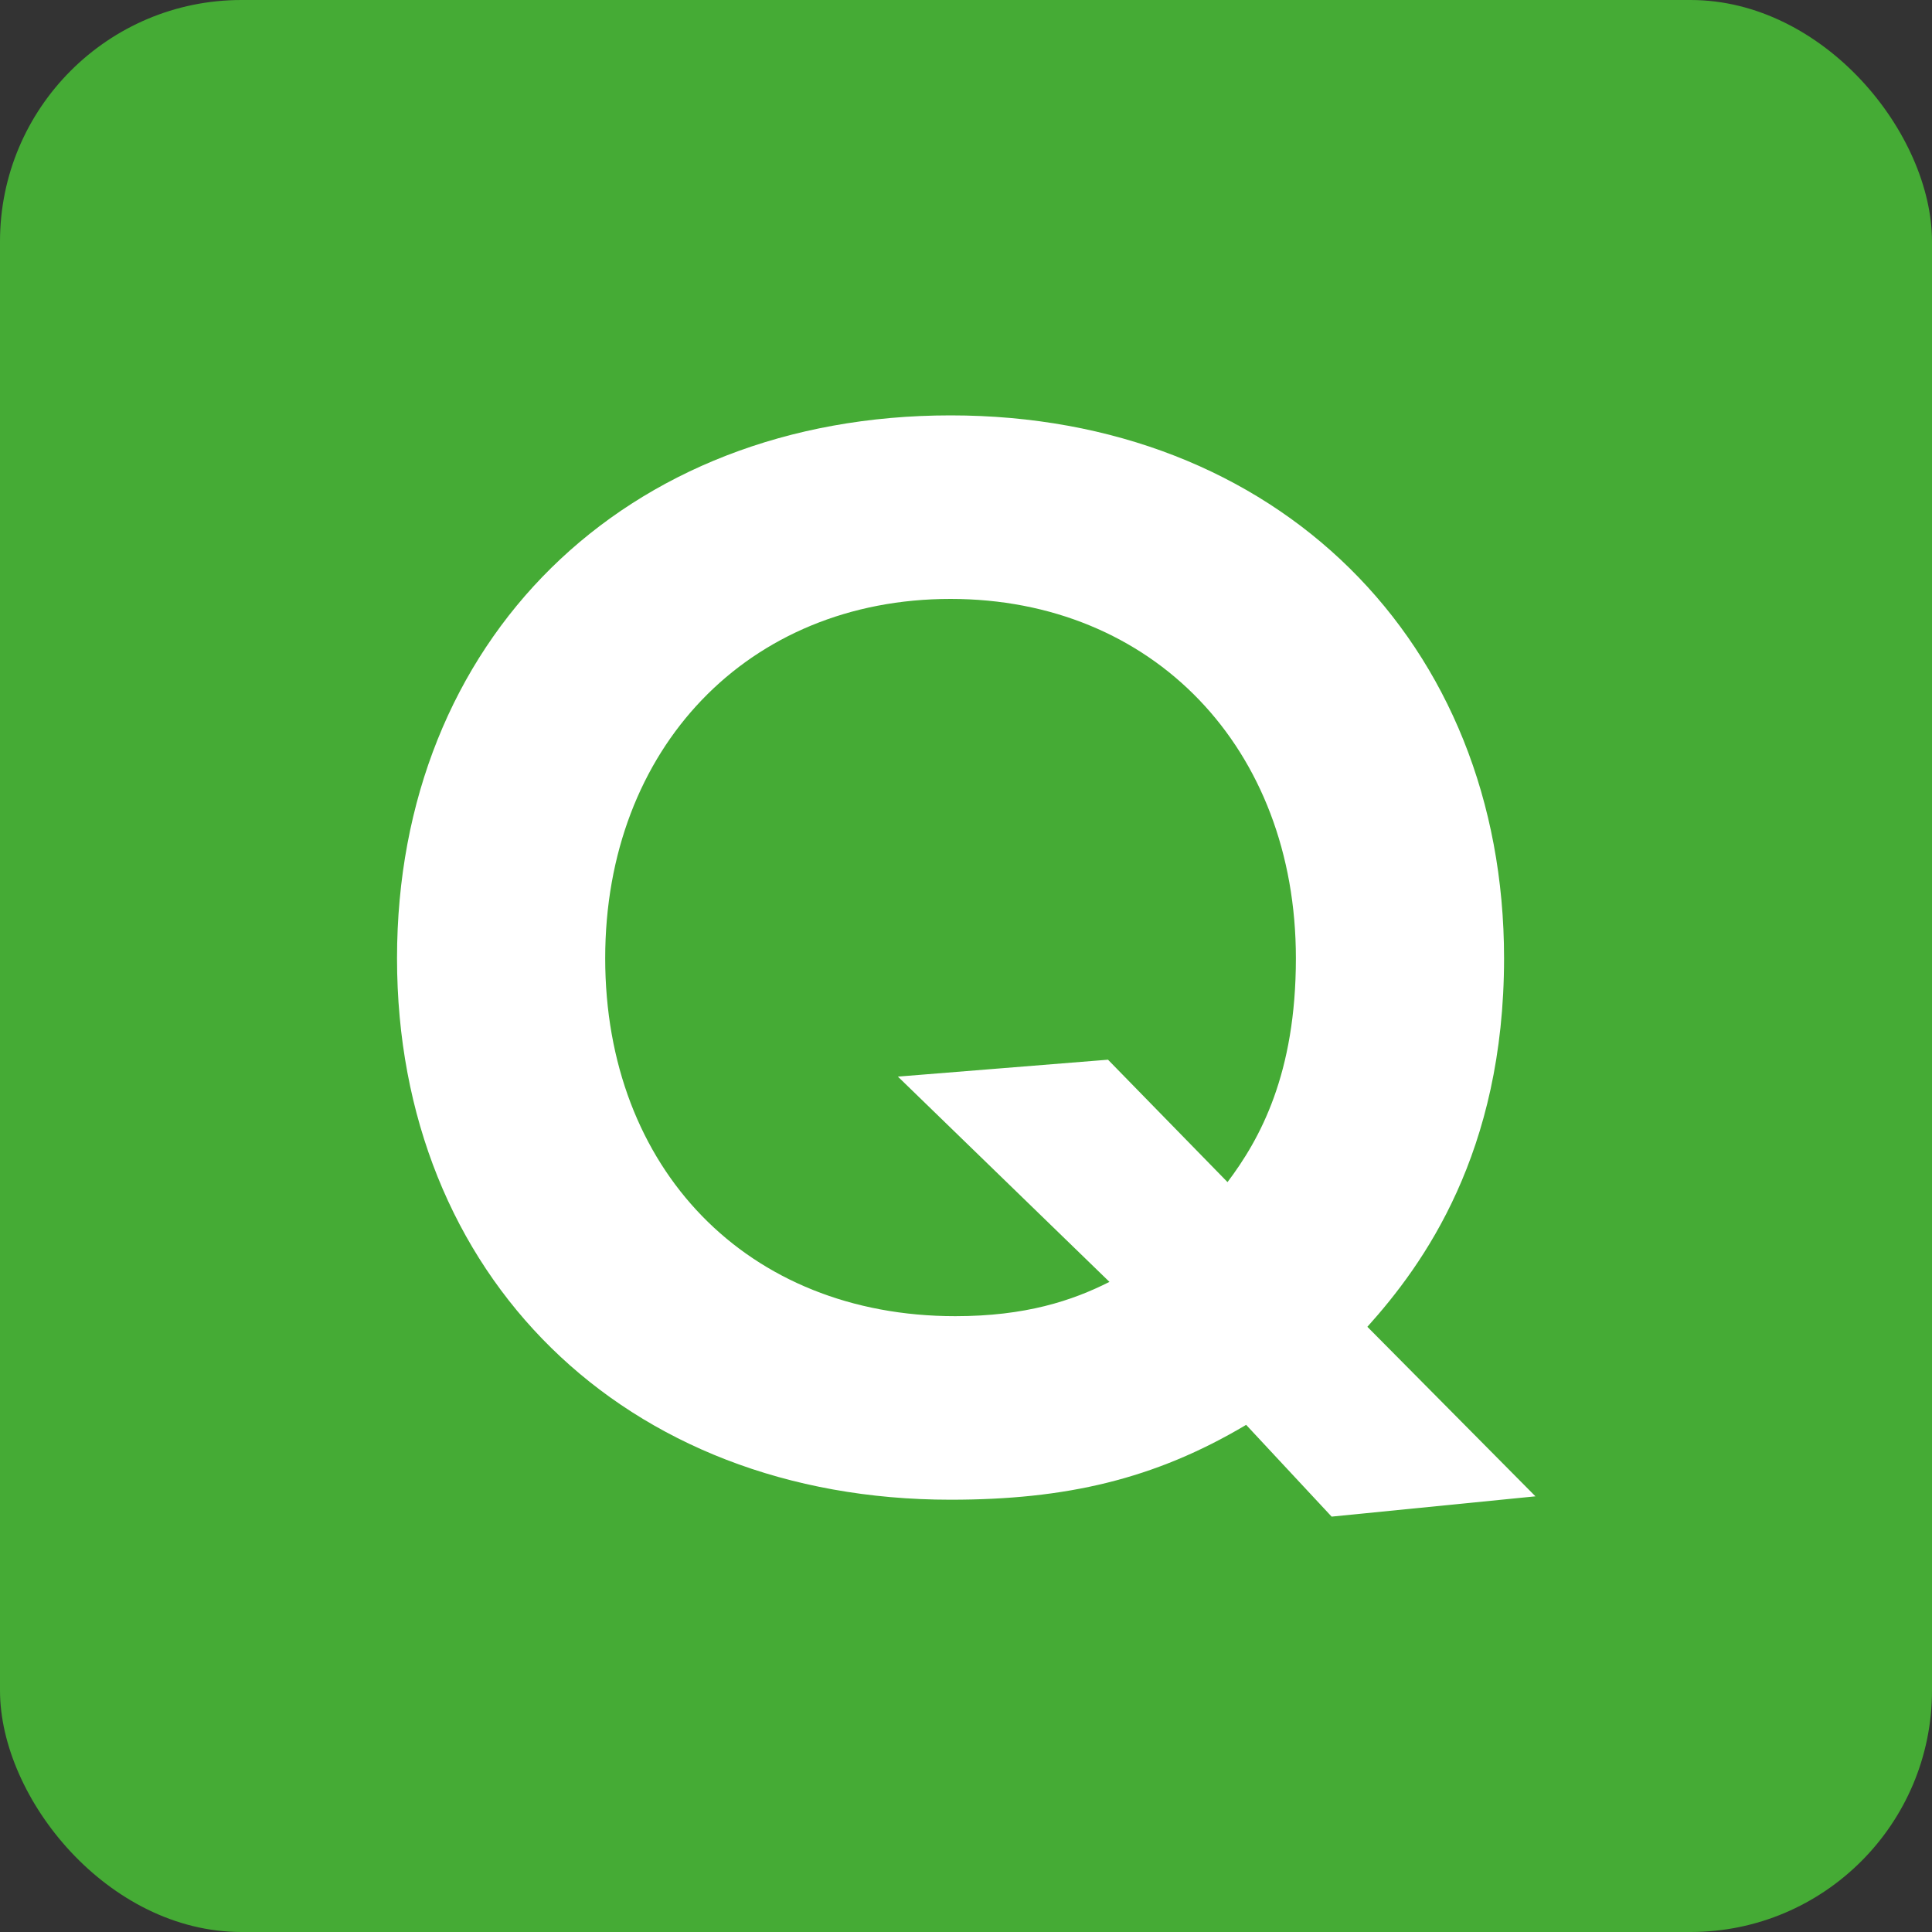 <?xml version="1.0" encoding="UTF-8"?>
<svg id="_レイヤー_2" data-name="レイヤー 2" xmlns="http://www.w3.org/2000/svg" width="40" height="40" viewBox="0 0 40 40">
  <rect x="0" y="0" width="40" height="40" fill="#333333" stroke="none"/>
  <defs>
    <style>
      .cls-1 {
        fill: #45ab35;
      }

      .cls-2 {
        fill: #fff;
      }
    </style>
  </defs>
  <g id="design">
    <g>
      <rect class="cls-1" width="40" height="40" rx="5" ry="5"/>
      <path class="cls-2" d="M25.8,29.5c-1.9,1.13-3.74,1.55-6.12,1.55-6.76,0-11.46-4.64-11.46-11.21s4.7-11.24,11.46-11.24,11.46,4.7,11.46,11.24c0,4.03-1.67,6.34-2.83,7.63l3.48,3.51-4.22.42-1.77-1.9ZM25.41,24.48c.68-.9,1.42-2.25,1.42-4.64,0-4.35-2.96-7.44-7.15-7.44s-7.15,3.09-7.15,7.44,2.93,7.41,7.25,7.41c1.45,0,2.42-.32,3.19-.71l-4.38-4.25,4.35-.35,2.48,2.54Z"/>
    </g>
  </g>
</svg>